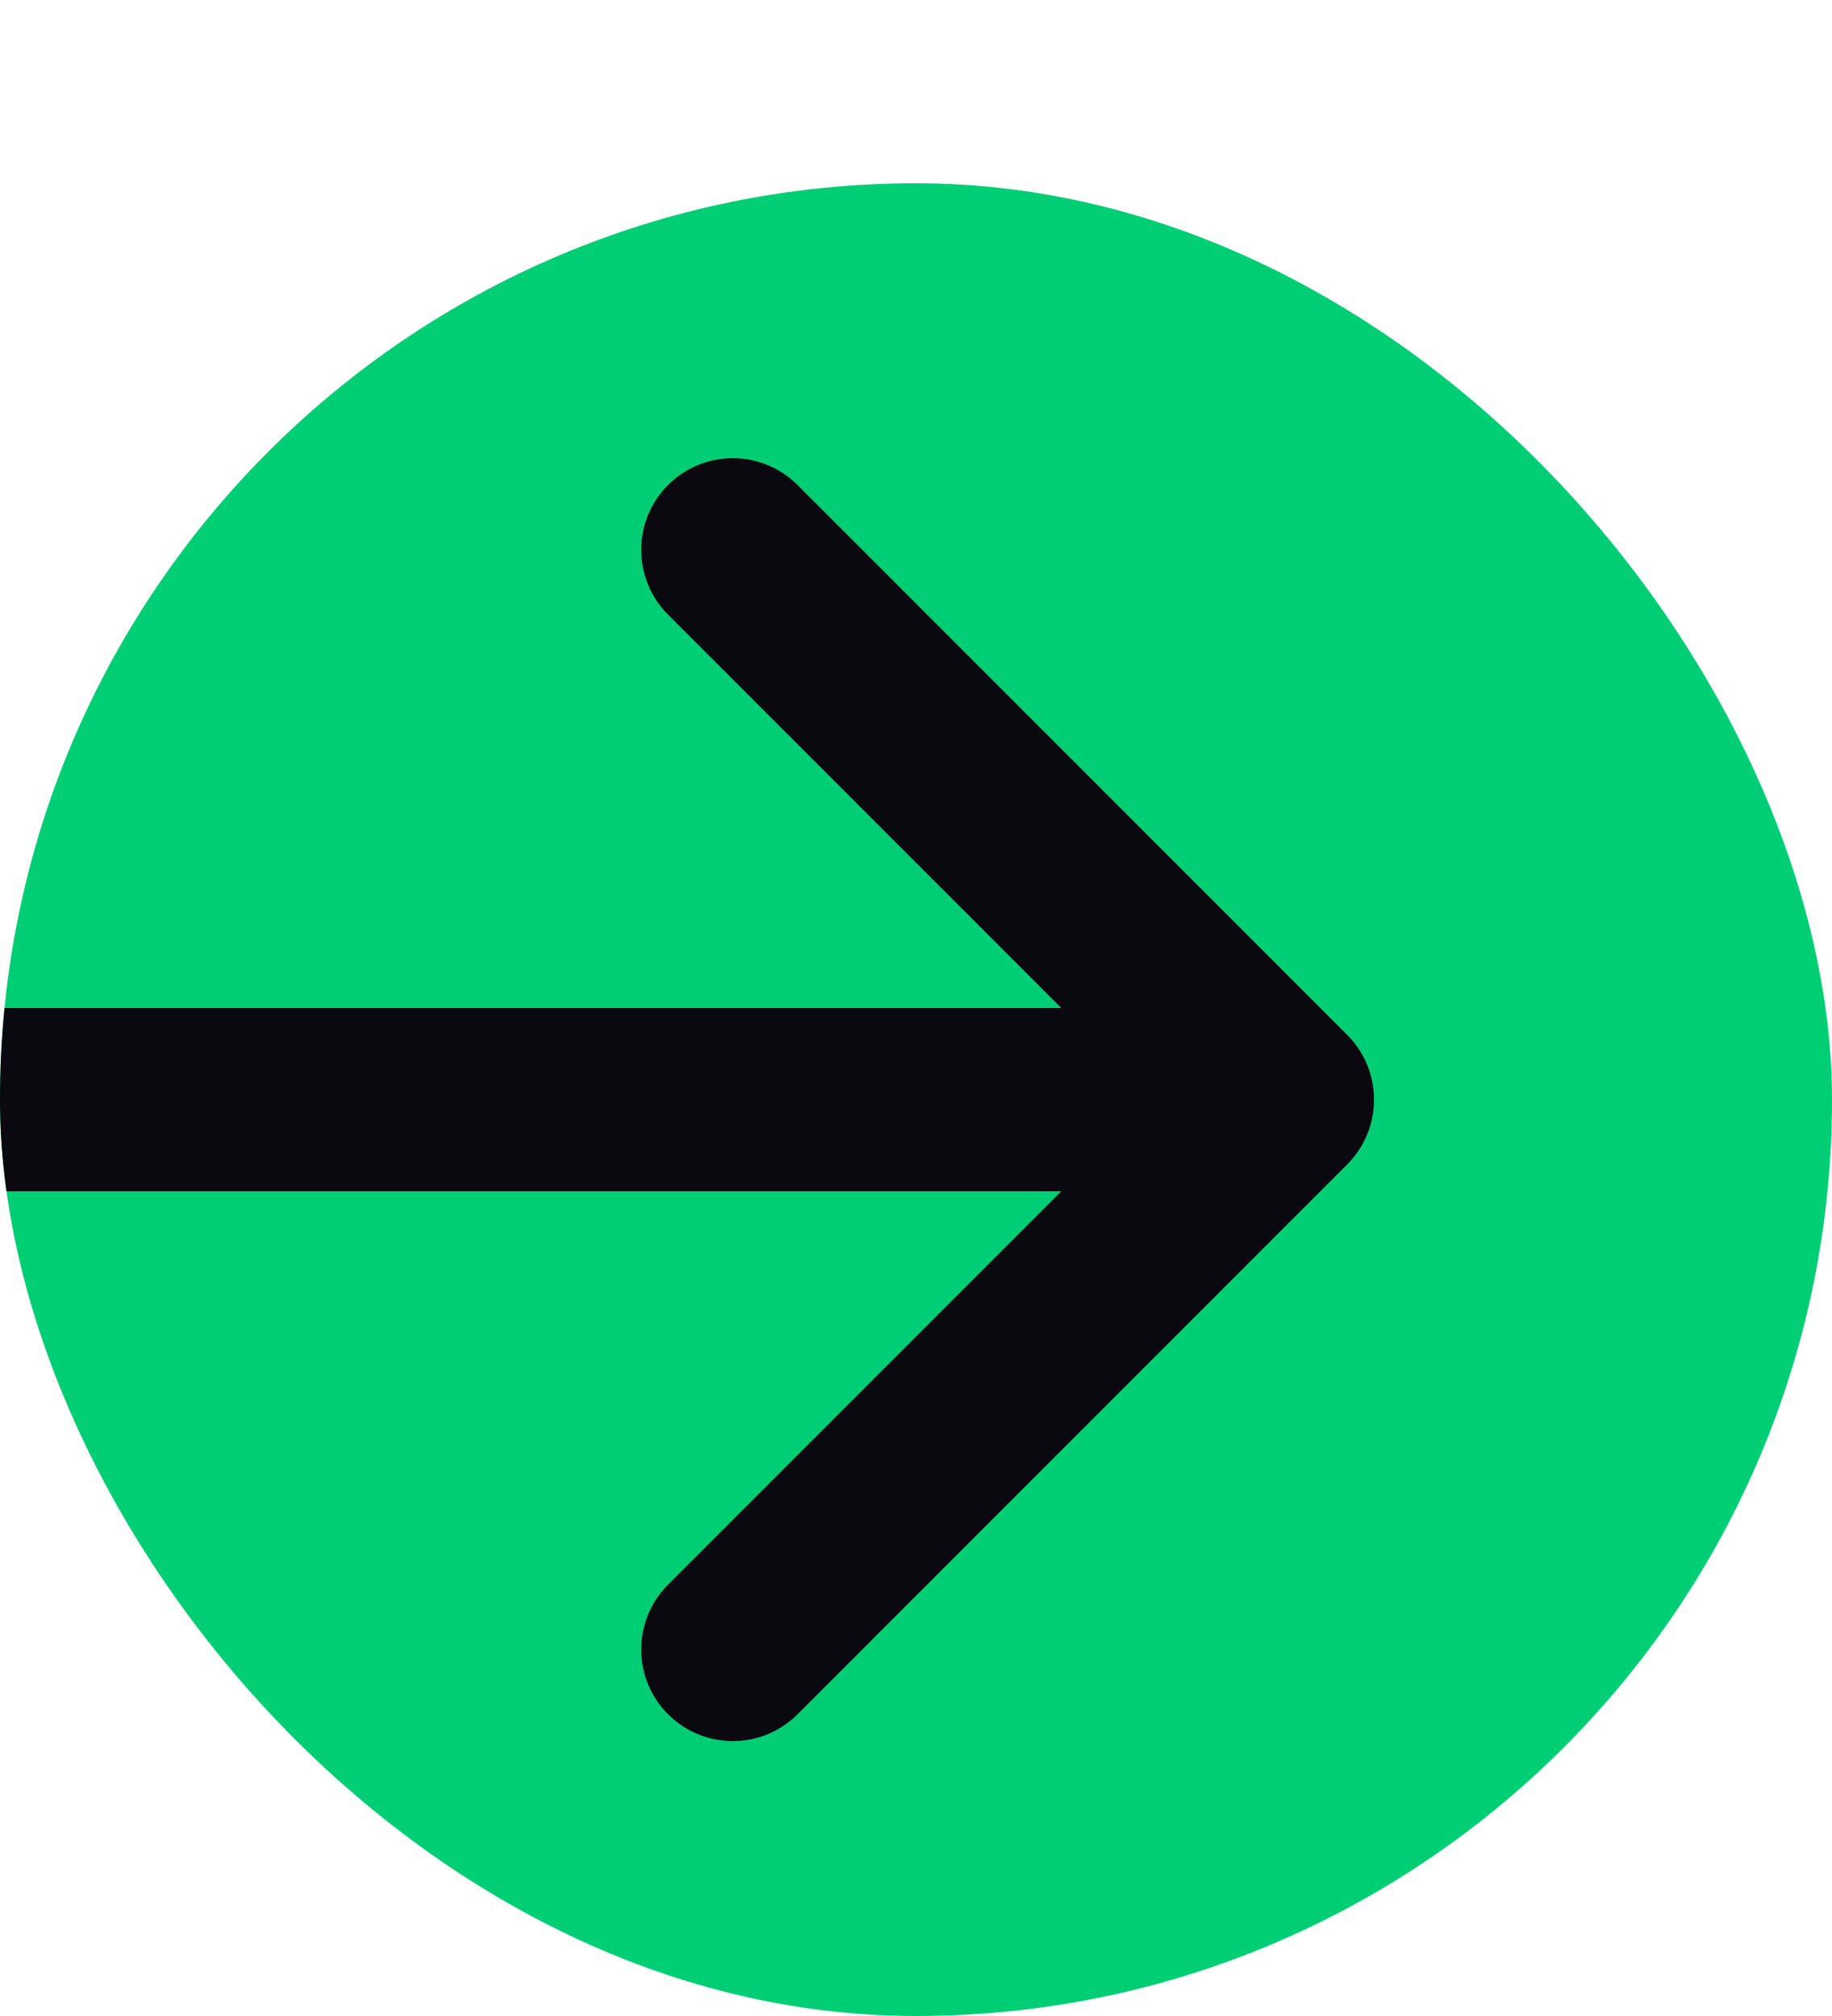 <?xml version="1.0" encoding="UTF-8"?> <svg xmlns="http://www.w3.org/2000/svg" width="20" height="22" viewBox="0 0 20 22" fill="none"><g clip-path="url(#clip0_2625_6321)"><rect y="2" width="20" height="20" rx="10" fill="#00CE75"></rect><path d="M8 6L14 12M14 12L8 18M14 12H-2" stroke="#09090F" stroke-width="2" stroke-linecap="round" stroke-linejoin="round"></path></g><defs><clipPath id="clip0_2625_6321"><rect y="2" width="20" height="20" rx="10" fill="white"></rect></clipPath></defs></svg> 